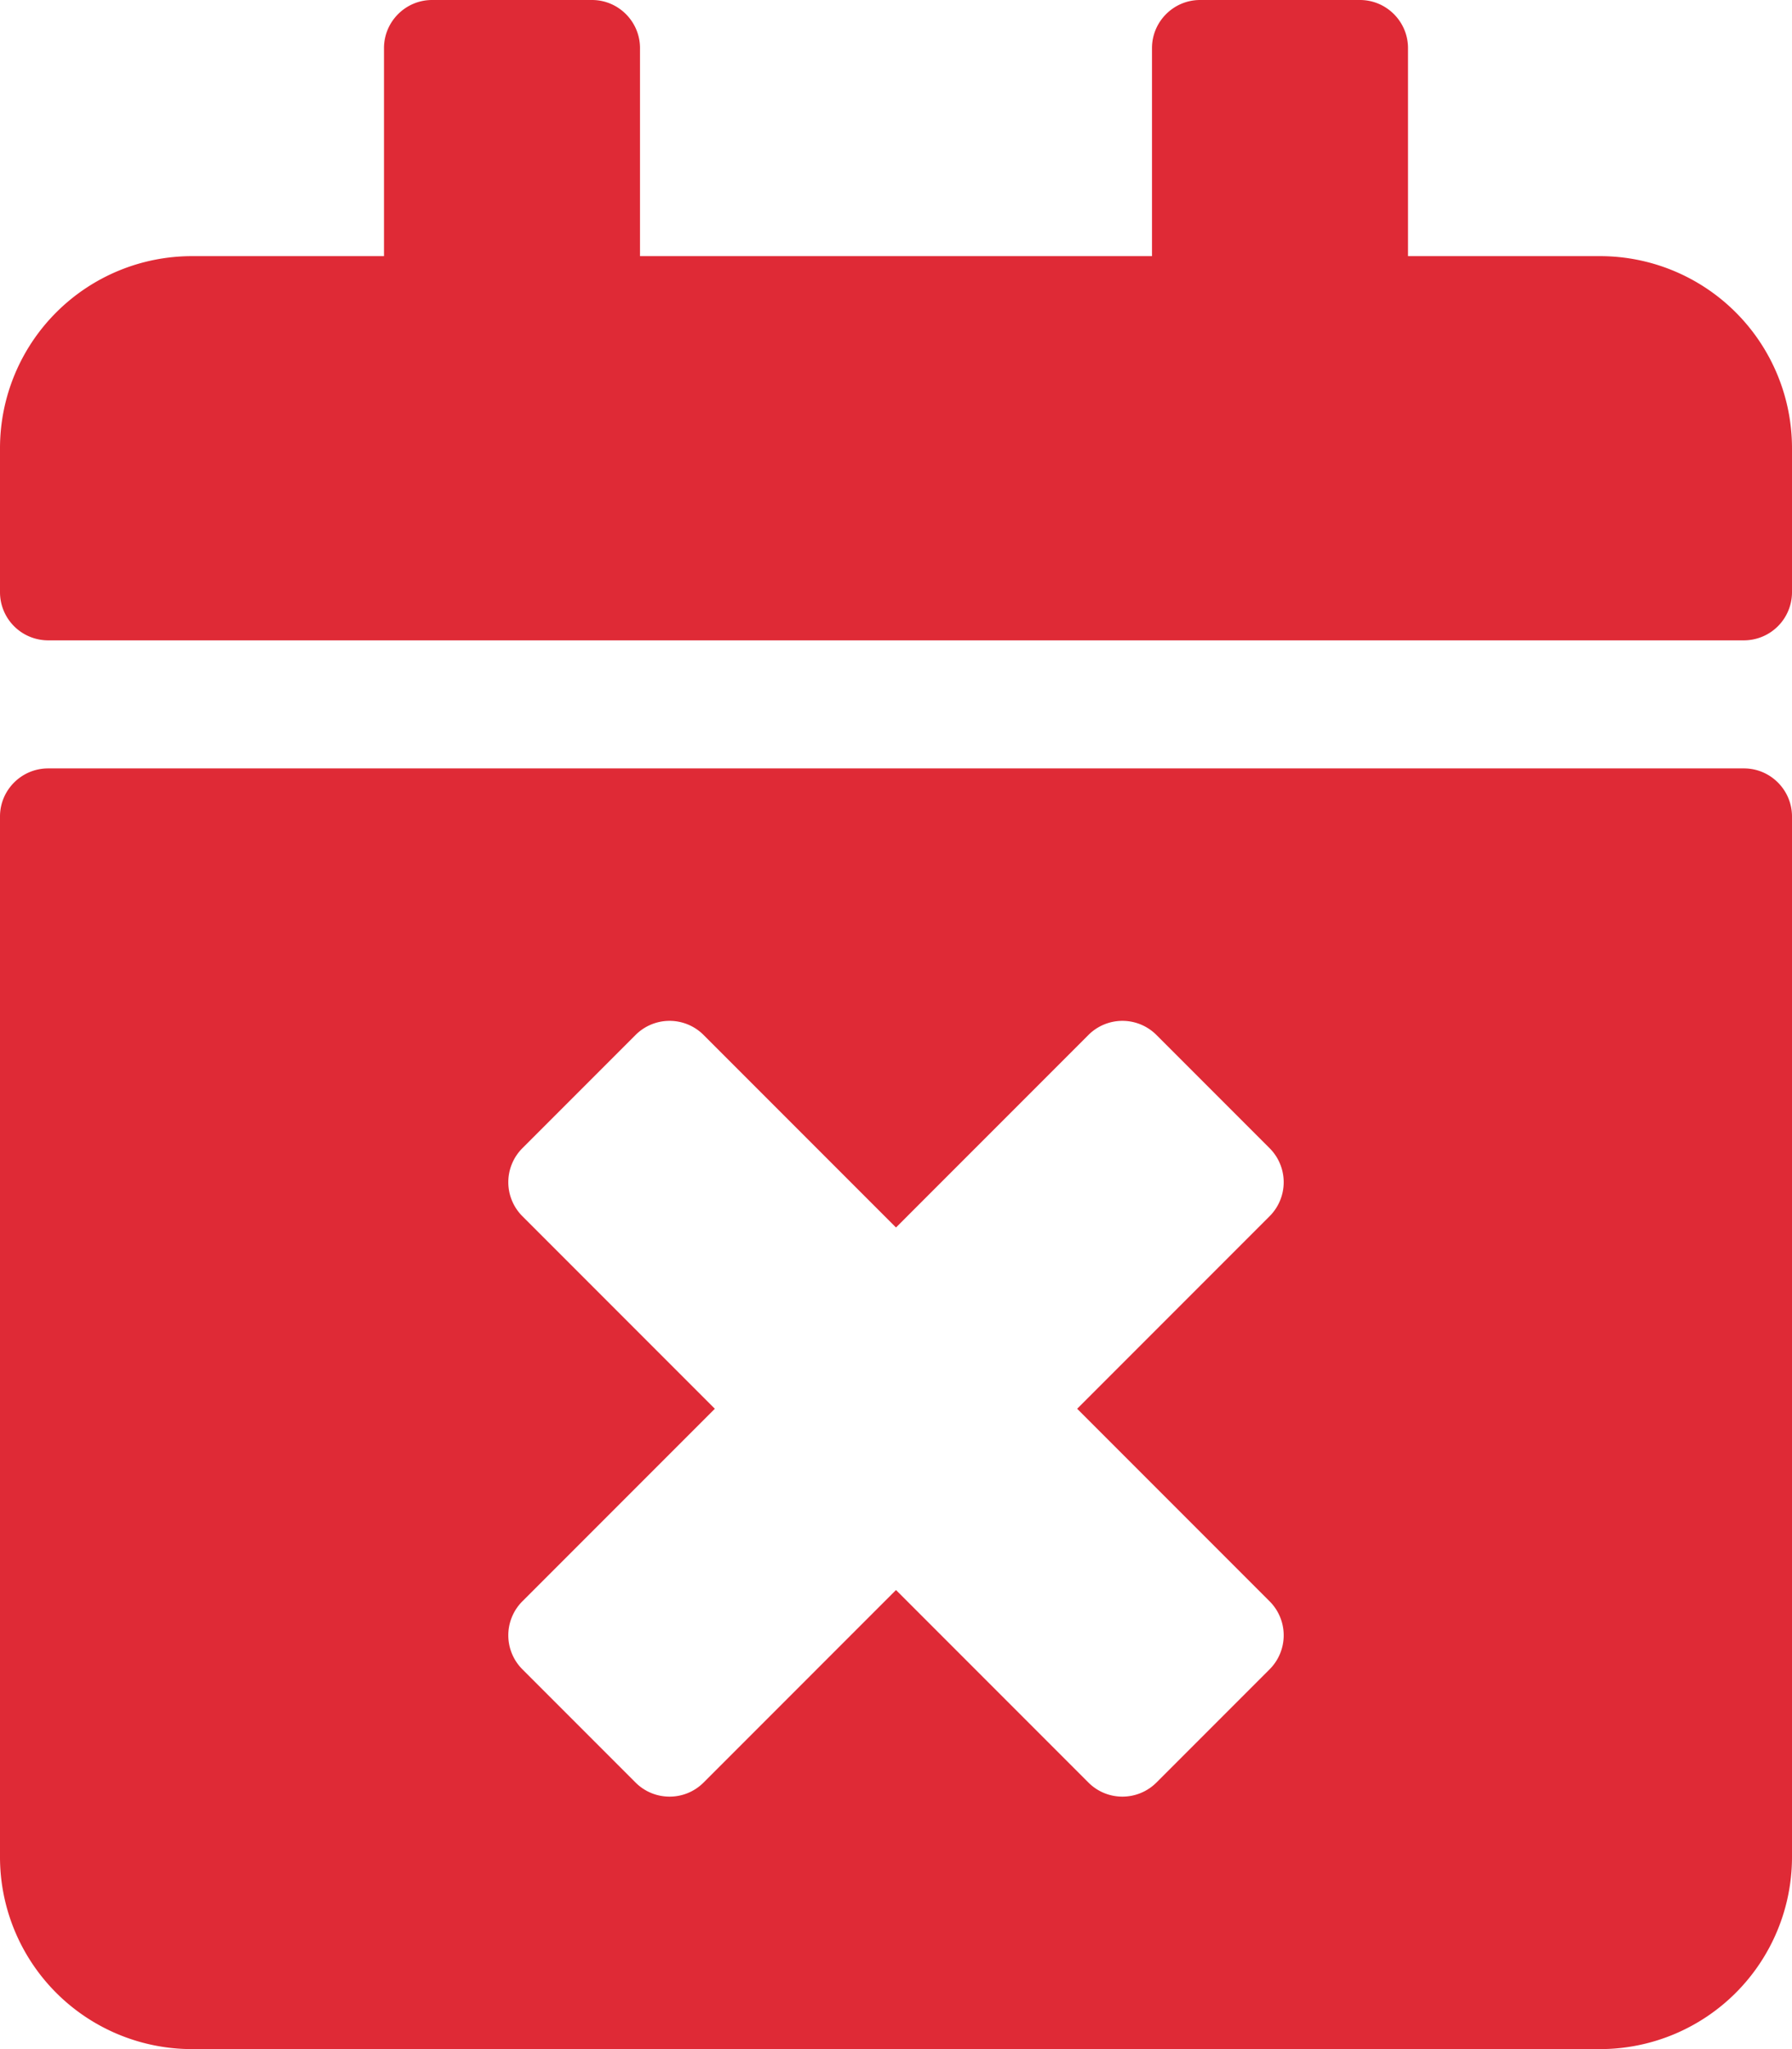 <svg xmlns="http://www.w3.org/2000/svg" width="21" height="24" fill="none"><path fill="#DF2A36" d="M20.438 7.5H.563A.564.564 0 0 1 0 6.938V5.25A2.25 2.25 0 0 1 2.25 3H4.5V.563c0-.31.253-.563.563-.563h1.875c.309 0 .562.253.562.563V3h6V.563c0-.31.253-.563.563-.563h1.874c.31 0 .563.253.563.563V3h2.25A2.25 2.25 0 0 1 21 5.25v1.688a.564.564 0 0 1-.562.562M.563 9h19.875c.309 0 .562.253.562.563V21.75A2.25 2.25 0 0 1 18.75 24H2.25A2.25 2.25 0 0 1 0 21.75V9.563C0 9.253.253 9 .563 9m12.06 7.5 2.255-2.255a.563.563 0 0 0 0-.797l-1.326-1.326a.563.563 0 0 0-.797 0L10.5 14.377l-2.255-2.255a.563.563 0 0 0-.797 0l-1.326 1.326a.563.563 0 0 0 0 .797L8.377 16.5l-2.255 2.255a.563.563 0 0 0 0 .797l1.326 1.326c.22.22.577.22.797 0l2.255-2.255 2.255 2.255c.22.22.576.22.797 0l1.326-1.326a.563.563 0 0 0 0-.797z"/></svg>